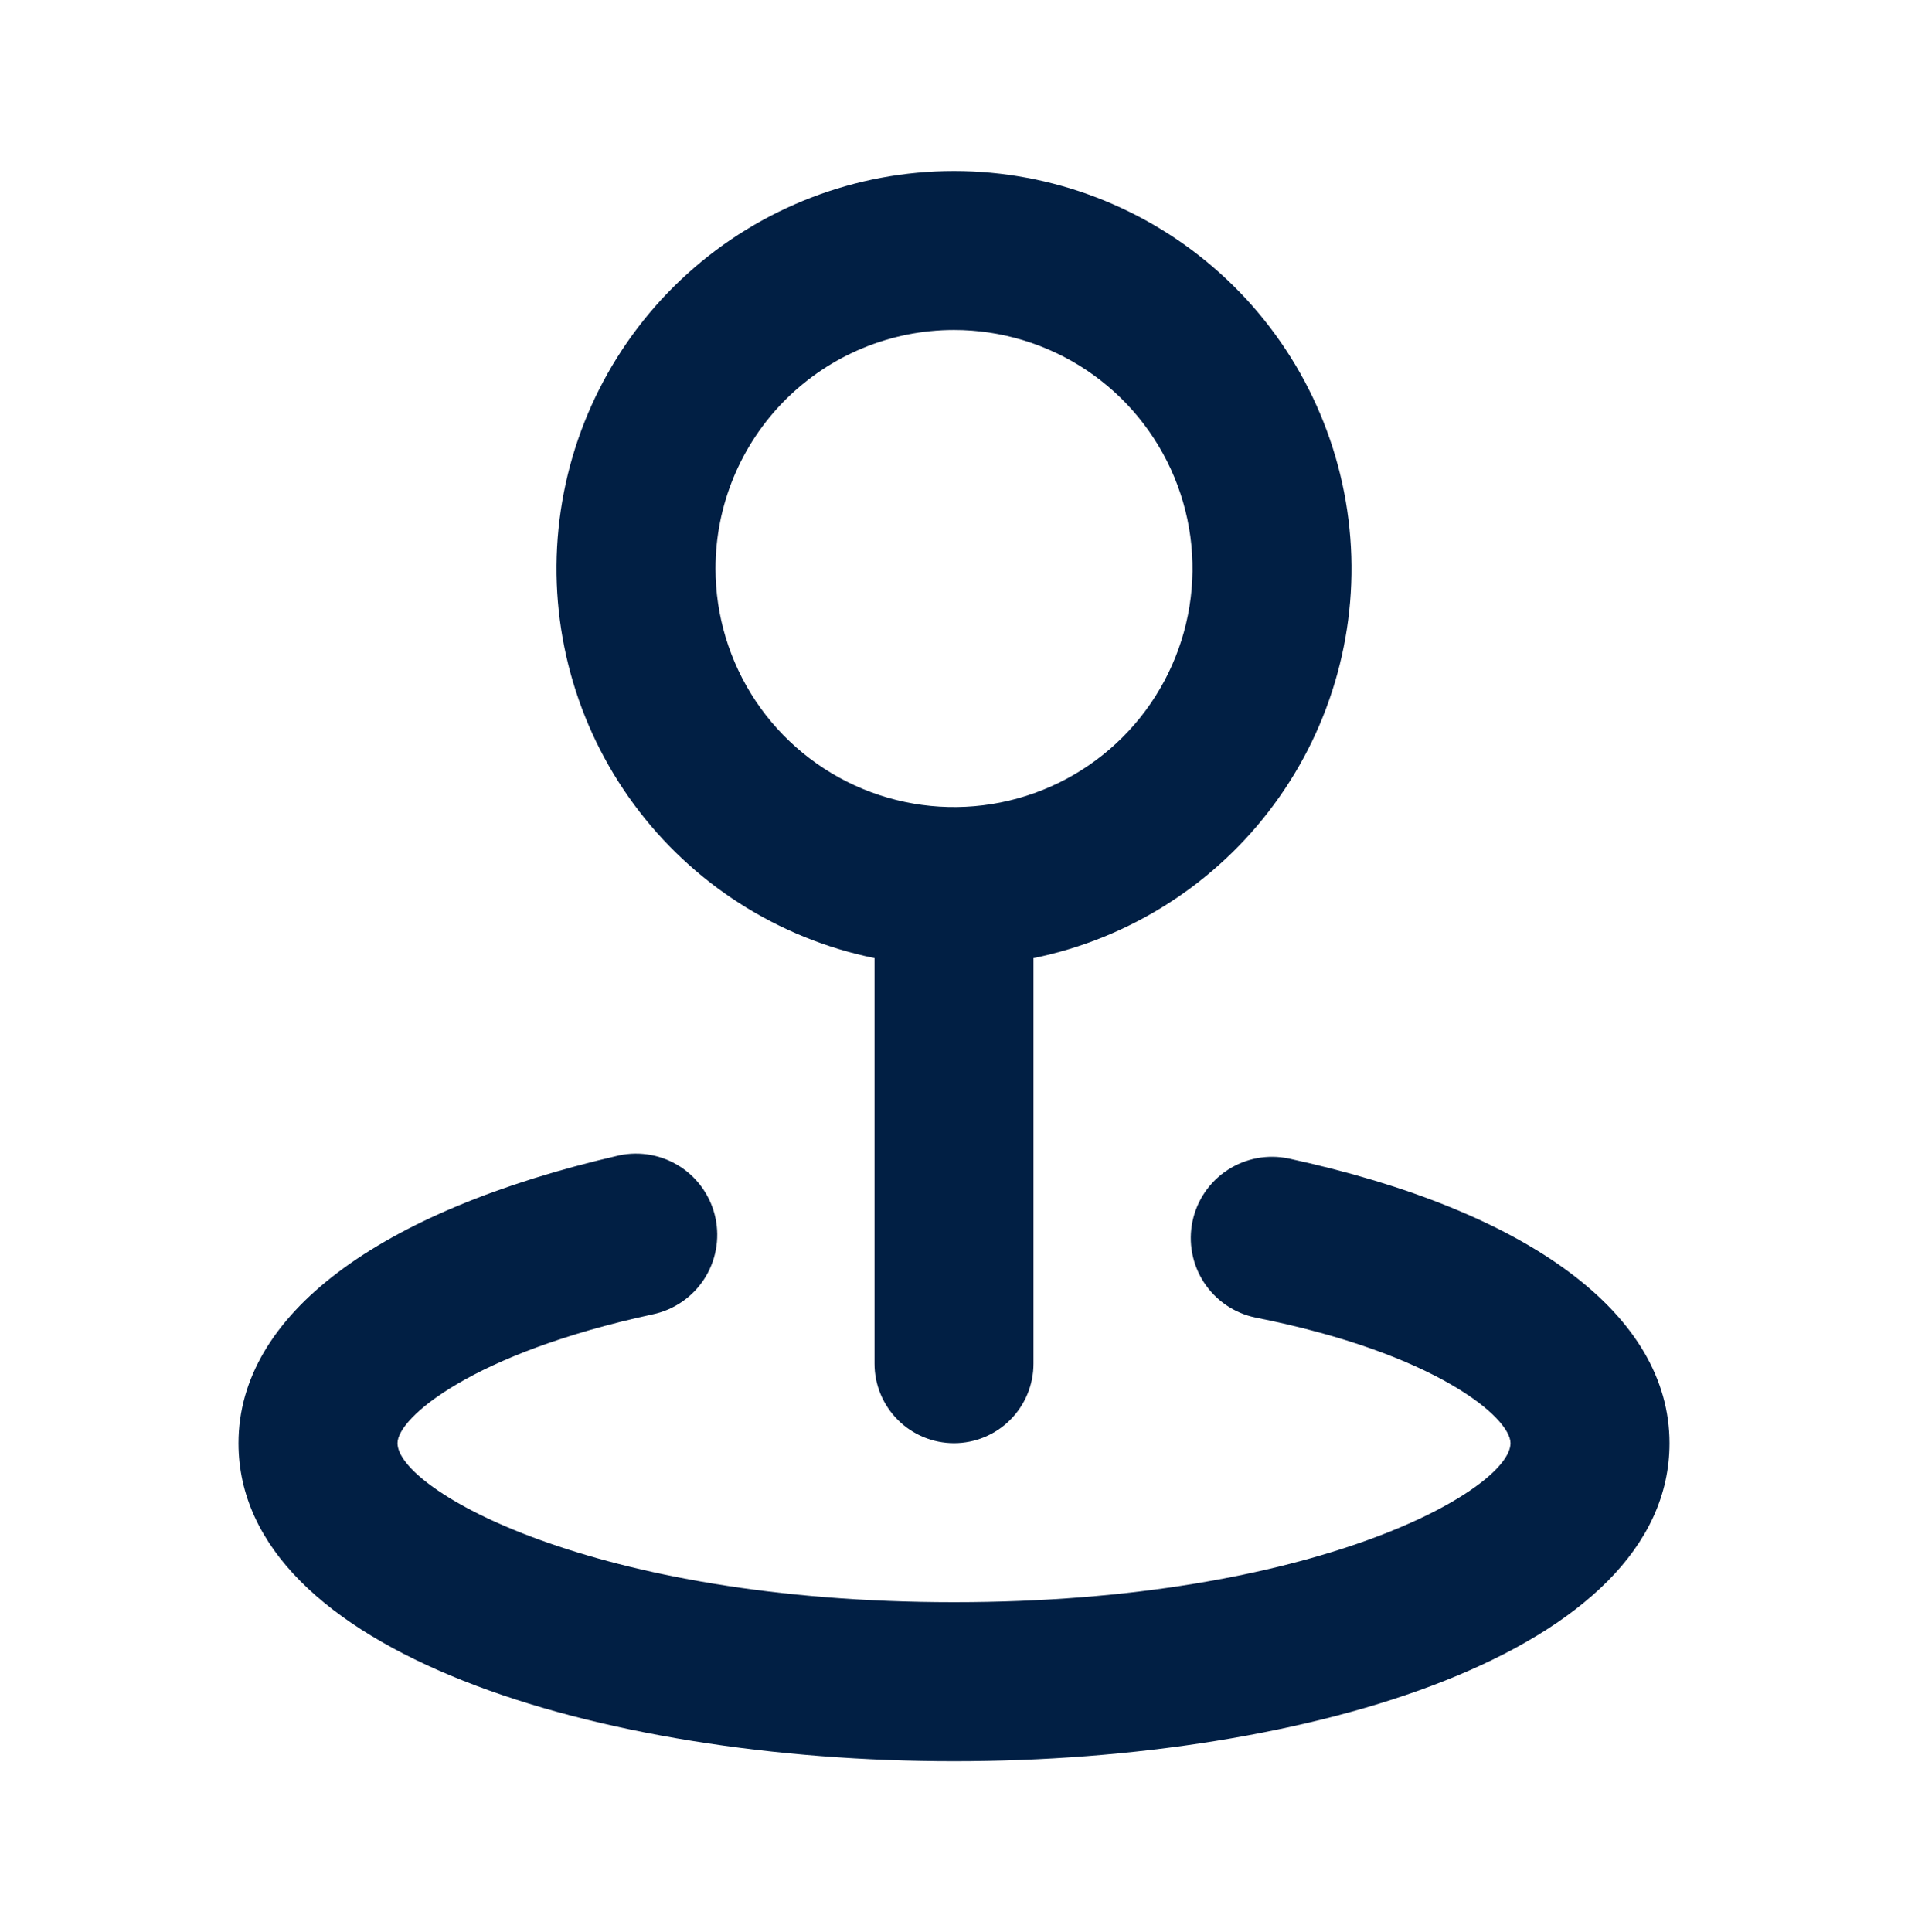 <svg width="80" height="81" viewBox="0 0 80 81" fill="none" xmlns="http://www.w3.org/2000/svg">
<path d="M36.667 40.166V57.166C36.667 58.051 37.018 58.898 37.643 59.523C38.268 60.149 39.116 60.5 40 60.5C40.884 60.5 41.732 60.149 42.357 59.523C42.982 58.898 43.333 58.051 43.333 57.166V40.166C47.38 39.34 50.976 37.041 53.424 33.715C55.872 30.388 56.997 26.271 56.582 22.161C56.167 18.052 54.241 14.243 51.177 11.473C48.113 8.704 44.13 7.17 40 7.17C35.87 7.17 31.887 8.704 28.823 11.473C25.759 14.243 23.833 18.052 23.418 22.161C23.003 26.271 24.128 30.388 26.576 33.715C29.024 37.041 32.62 39.34 36.667 40.166ZM40 13.833C41.978 13.833 43.911 14.42 45.556 15.518C47.2 16.617 48.482 18.179 49.239 20.006C49.996 21.834 50.194 23.844 49.808 25.784C49.422 27.724 48.47 29.506 47.071 30.904C45.672 32.303 43.891 33.255 41.951 33.641C40.011 34.027 38 33.829 36.173 33.072C34.346 32.315 32.784 31.033 31.685 29.389C30.587 27.744 30 25.811 30 23.833C30 21.181 31.054 18.637 32.929 16.762C34.804 14.887 37.348 13.833 40 13.833V13.833ZM54.033 48.566C53.596 48.475 53.144 48.47 52.704 48.552C52.265 48.635 51.846 48.803 51.471 49.048C51.097 49.292 50.774 49.608 50.522 49.977C50.269 50.347 50.092 50.762 50 51.2C49.908 51.638 49.903 52.089 49.986 52.529C50.068 52.968 50.237 53.387 50.481 53.762C50.726 54.136 51.042 54.459 51.411 54.712C51.78 54.964 52.196 55.141 52.633 55.233C60.2 56.733 63.333 59.433 63.333 60.5C63.333 62.433 55.167 67.166 40 67.166C24.833 67.166 16.667 62.433 16.667 60.5C16.667 59.433 19.8 56.733 27.367 55.1C27.804 55.008 28.22 54.831 28.589 54.578C28.958 54.326 29.274 54.003 29.519 53.629C29.763 53.254 29.932 52.835 30.014 52.395C30.097 51.956 30.092 51.504 30 51.066C29.908 50.629 29.731 50.213 29.478 49.844C29.226 49.475 28.903 49.159 28.529 48.914C28.154 48.67 27.735 48.502 27.296 48.419C26.856 48.337 26.404 48.341 25.967 48.433C15.833 50.767 10 55.133 10 60.5C10 69.266 25.1 73.833 40 73.833C54.9 73.833 70 69.266 70 60.5C70 55.133 64.167 50.767 54.033 48.566Z" fill="#011F44"/>
</svg>
